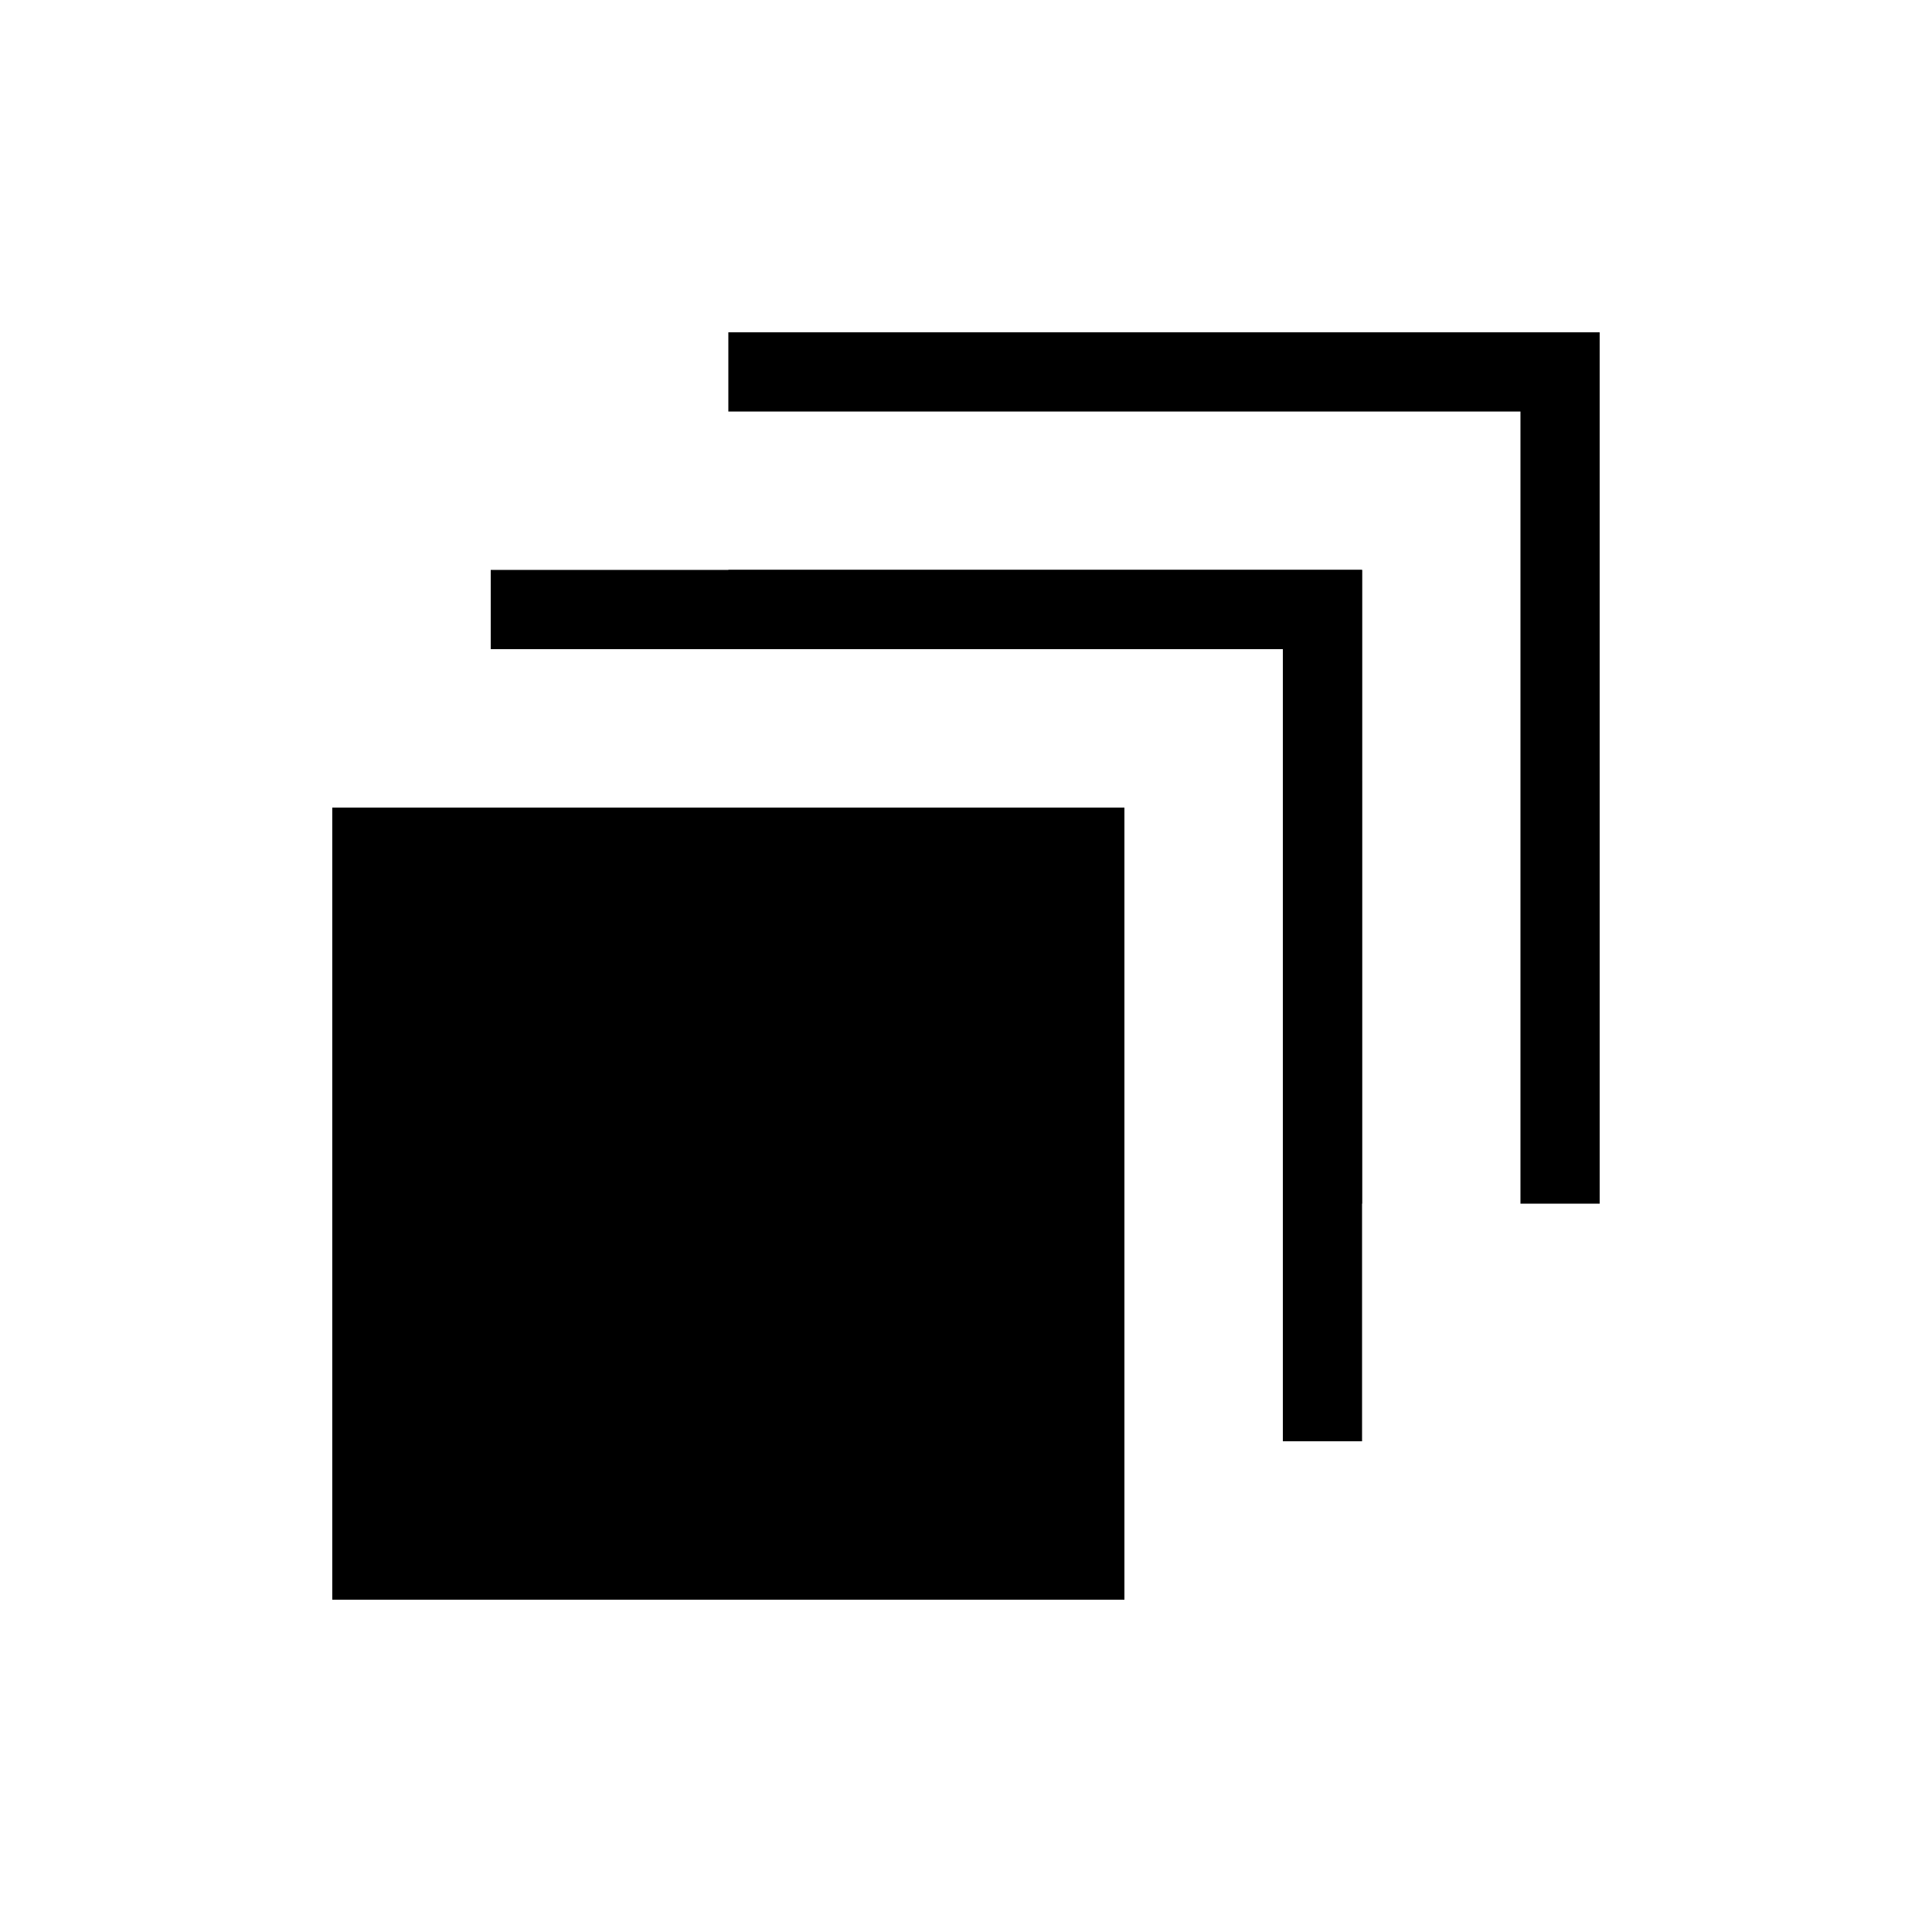 <?xml version="1.0" encoding="UTF-8"?>
<!-- Uploaded to: SVG Repo, www.svgrepo.com, Generator: SVG Repo Mixer Tools -->
<svg fill="#000000" width="800px" height="800px" version="1.1" viewBox="144 144 512 512" xmlns="http://www.w3.org/2000/svg">
 <g>
  <path d="m504.96 525.95h-20.992v-209.92h-209.92v-20.992h230.91z"/>
  <path d="m504.96 462.98h-20.992v-146.95h-146.94v-20.992h167.93z"/>
  <path d="m567.93 462.98h-20.992v-209.92h-209.92v-20.992h230.91z"/>
  <path d="m232.06 358.02h209.92v209.92h-209.92z"/>
 </g>
</svg>